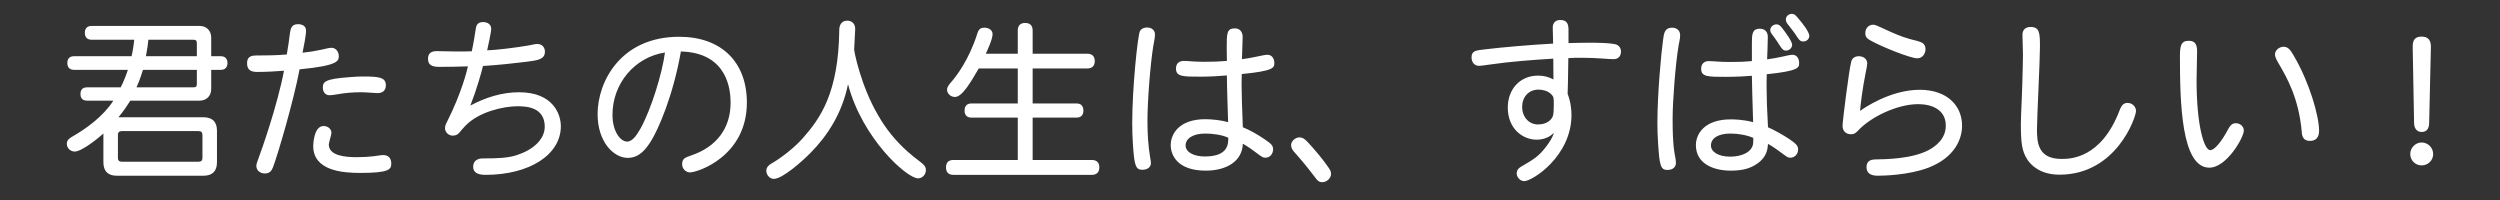 <?xml version="1.0" encoding="UTF-8" standalone="no"?><!DOCTYPE svg PUBLIC "-//W3C//DTD SVG 1.1//EN" "http://www.w3.org/Graphics/SVG/1.1/DTD/svg11.dtd"><svg width="100%" height="100%" viewBox="0 0 500 40" version="1.1" xmlns="http://www.w3.org/2000/svg" xmlns:xlink="http://www.w3.org/1999/xlink" xml:space="preserve" xmlns:serif="http://www.serif.com/" style="fill-rule:evenodd;clip-rule:evenodd;stroke-linejoin:round;stroke-miterlimit:2;"><rect x="0" y="0" width="500" height="40" fill="#333333" stroke="none"/><path id="Txt" d="M259.87,27.48c-0.77,0 -1.645,0.735 -1.645,1.505c0,0.42 0.105,0.805 0.49,1.26c0.245,0.245 2.275,2.625 2.345,2.73c0.63,0.735 1.54,1.995 2.135,2.73c0.245,0.35 0.595,0.735 1.26,0.735c0.91,0 1.75,-0.805 1.75,-1.645c-0,-0.49 -0.105,-0.7 -0.56,-1.365c-0.98,-1.435 -2.625,-3.43 -4.13,-5.04c-0.49,-0.49 -0.91,-0.91 -1.645,-0.91Zm53.83,-21.385c-0,-1.015 -0.105,-2.1 -1.645,-2.1c-1.015,0 -1.505,0.665 -1.505,1.47c-0,0.91 0.07,2.135 0.07,3.255c-4.55,0.245 -10.185,0.735 -13.65,1.155c-1.89,0.21 -2.66,0.315 -2.66,1.61c-0,0.945 0.56,1.68 1.47,1.68c0.525,0 1.26,-0.14 2.1,-0.245c4.375,-0.63 8.75,-0.945 12.775,-1.19c-0,1.4 0.035,2.87 0.035,4.165c-0.91,-0.49 -1.855,-0.77 -3.08,-0.77c-3.675,0 -6.055,2.8 -6.055,6.37c-0,4.34 3.08,6.44 5.74,6.44c1.4,0 2.59,-0.455 3.465,-1.365c-0.21,0.875 -0.84,1.82 -1.435,2.625c-1.575,2.1 -2.52,2.625 -5.145,4.165c-0.42,0.245 -0.84,0.63 -0.84,1.33c-0,0.805 0.735,1.54 1.505,1.54c1.61,0 9.45,-4.97 9.45,-13.23c-0,-1.015 -0.14,-2.59 -0.77,-4.235c0.07,-1.925 0.07,-2.45 0.14,-7.14c0.77,-0.07 1.645,-0.07 2.8,-0.07c1.33,0 2.66,0.07 3.815,0.14c1.015,0.07 1.785,0.14 2.415,0.14c0.98,0 1.505,-0.63 1.505,-1.54c-0,-0.56 -0.28,-1.05 -0.735,-1.295c-0.77,-0.455 -4.76,-0.455 -5.425,-0.455c-1.435,0 -2.52,0.035 -4.34,0.07l-0,-2.52Zm-144.095,10.745c2.87,10.92 11.795,18.83 14,18.83c0.875,0 1.575,-0.77 1.575,-1.645c-0,-0.7 -0.385,-1.085 -0.98,-1.54c-1.19,-0.91 -1.995,-1.54 -2.765,-2.24c-2.17,-1.96 -4.235,-4.375 -5.88,-7.315c-3.36,-5.74 -4.725,-12.565 -4.725,-13.055c-0,-0.595 0.21,-3.465 0.21,-4.095c-0,-0.98 -0.595,-1.645 -1.61,-1.645c-1.05,0 -1.575,0.805 -1.575,1.82c-0.14,12.635 -3.815,17.745 -7.28,21.665c-1.82,2.065 -4.55,4.095 -6.265,5.075c-0.595,0.315 -1.05,0.805 -1.05,1.47c-0,0.84 0.7,1.61 1.505,1.61c1.75,0 5.74,-3.57 7.35,-5.215c3.36,-3.395 6.3,-7.875 7.49,-13.72Zm-129.675,3.29c1.365,0 2.31,-0.945 2.31,-2.31l-0,-3.85l1.89,0c0.945,0 1.365,-0.56 1.365,-1.365c-0,-0.805 -0.42,-1.365 -1.365,-1.365l-1.89,0l-0,-3.745c-0,-1.365 -0.945,-2.31 -2.31,-2.31l-21.595,0c-0.945,0 -1.365,0.56 -1.365,1.365c-0,0.84 0.42,1.4 1.365,1.4l8.505,0c-0.035,0.63 -0.28,2.31 -0.525,3.29l-11.48,0c-0.98,0 -1.365,0.56 -1.365,1.365c-0,0.805 0.385,1.365 1.365,1.365l10.745,0c-0.35,1.05 -0.875,2.415 -1.435,3.5l-6.72,0c-0.945,0 -1.33,0.525 -1.33,1.33c-0,0.805 0.385,1.33 1.33,1.33l5.25,0c-2.03,3.15 -5.425,5.6 -8.19,7.175c-0.7,0.42 -1.12,0.735 -1.12,1.47c-0,0.875 0.77,1.54 1.575,1.54c1.435,0 4.865,-2.8 5.74,-3.605l-0,5.74c-0,1.785 0.91,2.695 2.66,2.695l17.36,0c1.785,0 2.695,-0.91 2.695,-2.695l-0,-6.3c-0,-1.785 -0.91,-2.695 -2.695,-2.695l-17.01,0c1.05,-1.26 1.855,-2.485 2.38,-3.325l13.86,0Zm332.08,2.065c0.07,-1.015 0.455,-4.375 1.155,-7.805c0.14,-0.63 0.28,-1.4 0.28,-1.715c-0,-0.84 -0.7,-1.435 -1.715,-1.435c-0.525,0 -1.26,0.245 -1.47,1.05c-0.455,1.61 -1.75,11.97 -1.75,12.88c-0,1.015 0.665,1.68 1.68,1.68c0.595,0 0.84,-0.14 1.4,-0.7c2.45,-2.695 7.805,-5.32 12.04,-5.32c2.625,0 5.53,1.015 5.53,4.305c-0,2.625 -2.03,4.13 -3.395,4.865c-3.36,1.785 -8.505,1.855 -10.78,1.89c-1.12,0.035 -1.68,0.525 -1.68,1.54c-0,1.155 0.77,1.715 2.24,1.715c1.12,0 6.195,-0.105 10.15,-1.61c5.32,-2.065 6.72,-5.775 6.72,-8.4c-0,-3.955 -2.94,-7.175 -8.47,-7.175c-5.95,-0 -11.34,3.78 -11.935,4.235Zm-165.48,-16.1c-0,-1.05 -0.595,-1.505 -1.505,-1.505c-0.875,-0 -1.47,0.455 -1.47,1.505l-0,4.655l-6.405,-0c0.21,-0.42 1.365,-2.87 1.365,-3.92c-0,-0.735 -0.665,-1.295 -1.645,-1.295c-0.63,-0 -1.12,0.21 -1.4,1.155c-1.68,5.355 -4.34,8.715 -5.145,9.625c-0.525,0.63 -0.91,1.05 -0.91,1.645c-0,0.77 0.735,1.435 1.575,1.435c1.47,-0 3.185,-3.01 4.76,-5.705l7.805,-0l-0,7l-9.24,-0c-0.98,-0 -1.4,0.56 -1.4,1.435c-0,0.84 0.42,1.4 1.4,1.4l9.24,-0l-0,8.47l-12.88,-0c-1.05,-0 -1.47,0.595 -1.47,1.47c-0,0.91 0.42,1.505 1.47,1.505l27.685,-0c1.05,-0 1.505,-0.595 1.505,-1.505c-0,-0.875 -0.455,-1.47 -1.505,-1.47l-11.83,-0l-0,-8.47l8.75,-0c0.98,-0 1.4,-0.56 1.4,-1.4c-0,-0.875 -0.42,-1.435 -1.4,-1.435l-8.75,-0l-0,-7l10.955,-0c1.015,-0 1.47,-0.595 1.47,-1.47c-0,-0.875 -0.455,-1.47 -1.47,-1.47l-10.955,-0l-0,-4.655Zm-109.095,3.955c0.175,-0.84 0.805,-3.57 0.805,-4.305c-0,-0.805 -0.665,-1.33 -1.61,-1.33c-0.98,-0 -1.365,0.49 -1.47,1.33c-0.21,1.295 -0.42,2.765 -0.805,4.515c-0.7,0.035 -2.1,0.035 -3.185,0.035c-1.4,-0 -2.73,-0.07 -3.815,-0.07c-1.19,-0 -1.75,0.49 -1.75,1.54c-0,1.225 0.77,1.61 2.24,1.61c1.715,-0 4.025,-0.035 5.74,-0.105c-0.175,0.875 -1.33,5.425 -4.095,10.92c-0.315,0.56 -0.49,1.05 -0.49,1.435c-0,0.735 0.63,1.505 1.575,1.505c0.63,-0 1.015,-0.28 1.295,-0.595c0.385,-0.49 0.77,-0.91 1.19,-1.365c2.73,-2.835 7.665,-3.92 10.465,-3.92c1.89,-0 5.425,0.245 5.425,4.095c-0,2.59 -2.415,4.655 -5.565,5.67c-1.925,0.63 -4.095,0.665 -6.755,0.665c-1.365,-0 -1.995,0.665 -1.995,1.68c-0,1.015 0.735,1.61 2.45,1.61c8.82,-0 15.085,-4.025 15.085,-9.73c-0,-2.31 -1.47,-6.79 -8.365,-6.79c-3.43,-0 -6.72,1.05 -9.73,2.66c1.225,-3.115 2.24,-6.685 2.52,-7.91c3.185,-0.21 6.125,-0.525 8.645,-0.84c2.24,-0.28 3.745,-0.455 3.745,-2.03c-0,-0.84 -0.56,-1.54 -1.54,-1.54c-0.35,-0 -0.875,0.14 -1.82,0.315c-2.415,0.42 -6.65,0.945 -8.19,0.945Zm308.7,-4.655c-1.015,-0 -1.645,0.525 -1.645,1.61c-0,1.085 0.105,2.415 0.105,3.92c-0,0.21 -0.07,4.9 -0.245,8.96c-0.105,2.66 -0.175,3.78 -0.175,4.865c-0,3.71 0.175,5.495 1.33,7.21c0.63,0.945 2.415,2.975 6.405,2.975c11.375,-0 15.295,-11.515 15.295,-12.74c-0,-0.805 -0.7,-1.61 -1.68,-1.61c-0.7,-0 -1.155,0.315 -1.575,1.4c-3.71,9.8 -9.975,9.8 -11.655,9.8c-4.62,-0 -4.9,-3.15 -4.9,-5.88c-0,-2.345 0.595,-13.79 0.595,-16.415c-0,-2.765 -0,-4.095 -1.855,-4.095Zm-345.625,5.145c0.21,-1.085 0.7,-3.395 0.7,-4.41c-0,-0.84 -0.63,-1.295 -1.61,-1.295c-1.26,-0 -1.47,0.84 -1.61,1.785c-0.14,1.19 -0.385,2.905 -0.63,4.27c-1.54,0.175 -4.55,0.21 -6.16,0.21c-1.19,-0 -1.785,0.42 -1.785,1.54c-0,1.225 0.63,1.75 1.995,1.75c2.065,-0 3.955,-0.14 5.39,-0.245c-1.33,6.965 -4.48,15.89 -5.18,17.745c-0.175,0.455 -0.35,0.945 -0.35,1.295c-0,0.91 0.77,1.505 1.715,1.505c0.945,-0 1.33,-0.525 1.61,-1.225c0.98,-2.555 4.165,-13.44 5.32,-19.6c7.805,-0.735 7.84,-1.715 7.84,-2.66c-0,-0.91 -0.63,-1.645 -1.435,-1.645c-0.665,-0 -1.26,0.245 -2.24,0.42c-1.12,0.245 -2.415,0.455 -3.57,0.56Zm4.2,14.665c-2.03,-0 -2.065,3.99 -2.065,3.99c-0,4.97 5.915,5.39 9.38,5.39c5.915,-0 6.23,-0.735 6.23,-1.89c-0,-0.945 -0.49,-1.68 -1.61,-1.68c-0.595,-0 -1.225,0.175 -2.03,0.245c-1.05,0.105 -1.925,0.175 -3.255,0.175c-2.345,-0 -5.6,-0.28 -5.6,-2.555c-0,-0.315 0.525,-1.925 0.525,-2.31c-0,-0.805 -0.735,-1.365 -1.575,-1.365Zm71.47,-14.91c9.415,0.245 9.94,7.805 9.94,10.255c-0,5.145 -2.87,8.855 -7.875,10.535c-1.19,0.42 -1.82,0.595 -1.82,1.785c-0,0.875 0.735,1.61 1.575,1.61c1.575,-0 11.375,-3.255 11.375,-13.965c-0,-8.12 -5.11,-13.16 -13.545,-13.16c-11.725,-0 -16.31,9.03 -16.31,15.47c-0,5.6 3.255,8.75 6.02,8.75c2.38,-0 3.675,-1.82 4.62,-3.29c1.505,-2.38 4.48,-9.17 6.02,-17.99Zm214.2,1.925c-1.61,0.14 -2.205,0.175 -4.445,0.175c-2.1,-0 -3.185,-0.175 -4.235,-0.175c-0.875,-0 -1.47,0.595 -1.47,1.505c-0,1.645 1.33,1.645 4.9,1.645c2.1,-0 4.585,-0.14 5.25,-0.21c0.035,2.31 0.07,3.64 0.245,9.275c-2.03,-0.56 -4.095,-0.56 -4.48,-0.56c-5.32,-0 -6.965,2.975 -6.965,5.145c-0,3.64 3.36,5.11 7,5.11c2.345,-0 3.885,-0.455 5.215,-1.365c2.065,-1.4 2.135,-3.115 2.205,-3.99c0.875,0.49 1.96,1.225 2.73,1.82c1.12,0.84 1.26,0.945 1.75,0.945c0.805,-0 1.54,-0.665 1.54,-1.645c-0,-0.7 -0.315,-1.085 -1.68,-2.03c-1.365,-0.91 -3.01,-1.82 -4.34,-2.415c-0.035,-1.085 -0.175,-3.535 -0.21,-4.445c-0.035,-0.945 -0.07,-2.66 -0.07,-3.535c-0,-0.665 -0,-1.96 0.035,-2.625c6.475,-0.665 6.475,-1.33 6.475,-2.275c-0,-0.91 -0.525,-1.61 -1.295,-1.61c-0.63,-0 -1.435,0.245 -2.135,0.385c-0.98,0.21 -1.785,0.35 -2.975,0.525c0.035,-0.665 0.14,-3.78 0.14,-4.515c-0,-0.98 -0.595,-1.61 -1.575,-1.61c-1.61,-0 -1.61,1.19 -1.61,3.01l-0,3.465Zm-101.99,-0.385c0.035,-0.7 0.14,-4.165 0.14,-4.445c-0,-1.05 -0.595,-1.715 -1.54,-1.715c-1.645,-0 -1.645,0.98 -1.645,3.92c-0,0.385 0.035,2.205 0.035,2.59c-1.645,0.14 -2.765,0.175 -4.55,0.175c-2.03,-0 -3.15,-0.175 -4.095,-0.175c-0.98,-0 -1.54,0.595 -1.54,1.505c-0,1.645 1.33,1.645 5.005,1.645c1.89,-0 3.85,-0.14 5.18,-0.245c-0,2.24 0.175,6.965 0.245,9.345c-1.295,-0.385 -3.255,-0.595 -4.55,-0.595c-5.355,-0 -6.93,3.045 -6.93,5.18c-0,1.995 1.33,5.11 7,5.11c4.13,-0 7.315,-1.855 7.42,-5.39c0.84,0.455 2.24,1.435 2.8,1.89c1.015,0.77 1.225,0.91 1.75,0.91c0.84,-0 1.505,-0.735 1.505,-1.68c-0,-0.7 -0.315,-1.085 -1.68,-1.995c-1.505,-1.015 -2.975,-1.855 -4.375,-2.415c-0.14,-3.955 -0.245,-6.405 -0.245,-8.33c-0,-0.525 -0,-1.75 0.035,-2.31c6.51,-0.63 6.51,-1.295 6.51,-2.24c-0,-1.015 -0.63,-1.61 -1.33,-1.61c-0.49,-0 -0.91,0.105 -1.61,0.245c-0.665,0.14 -2.31,0.49 -3.535,0.63Zm86.03,-6.3c-1.47,-0 -1.645,1.085 -1.82,2.555c-0.35,2.38 -1.12,10.745 -1.12,16.52c-0,1.19 0.035,2.52 0.14,4.06c0.28,4.48 0.525,5.32 1.855,5.32c0.875,-0 1.715,-0.385 1.715,-1.47c-0,-0.665 -0.315,-1.75 -0.455,-3.115c-0.14,-1.68 -0.21,-2.905 -0.21,-5.635c-0,-3.605 0.56,-10.85 1.19,-14.63c0.175,-0.875 0.315,-1.505 0.315,-2.135c-0,-0.875 -0.665,-1.47 -1.61,-1.47Zm-105,-0.035c-0.63,-0 -1.19,0.245 -1.435,0.735c-0.455,0.91 -1.54,11.41 -1.54,18.34c-0,1.4 0.035,2.8 0.14,4.305c0.28,4.27 0.56,5.075 1.89,5.075c1.015,-0 1.715,-0.525 1.715,-1.365c-0,-0.28 -0.105,-0.77 -0.175,-1.19c-0.385,-2.345 -0.525,-4.76 -0.525,-7.14c-0,-4.025 0.56,-11.235 1.155,-14.98c0.14,-0.84 0.35,-1.68 0.35,-2.38c-0,-0.84 -0.63,-1.4 -1.575,-1.4Zm208.355,2.66c-1.54,-0 -1.785,0.91 -1.785,3.15c-0,9.03 0.245,22.225 5.88,22.225c3.465,-0 6.895,-6.055 6.895,-7.42c-0,-0.84 -0.735,-1.47 -1.61,-1.47c-0.56,-0 -1.015,0.245 -1.54,1.225c-1.33,2.52 -2.73,4.165 -3.57,4.165c-1.225,-0 -2.73,-4.935 -2.73,-13.93c0,-0.84 0.105,-4.935 0.105,-5.88c0,-1.47 -0.525,-2.065 -1.645,-2.065Zm46.55,20.335c-1.225,-0 -2.275,1.05 -2.275,2.31c-0,1.26 1.015,2.275 2.275,2.275c1.295,-0 2.31,-1.015 2.31,-2.275c-0,-1.26 -1.05,-2.31 -2.31,-2.31Zm-444.605,-2.275c0.525,-0 0.77,0.245 0.77,0.77l-0,4.585c-0,0.525 -0.245,0.77 -0.77,0.77l-15.365,-0c-0.525,-0 -0.77,-0.245 -0.77,-0.77l-0,-4.585c-0,-0.525 0.245,-0.77 0.77,-0.77l15.365,-0Zm310.94,1.365c0,0.21 0,0.805 -0.035,1.155c-0.245,1.68 -2.24,2.59 -4.585,2.59c-2.275,-0 -3.85,-0.91 -3.85,-2.24c0,-1.47 1.505,-2.38 3.885,-2.38c1.54,-0 3.36,0.315 4.585,0.875Zm-105,-0.035c0,1.225 0,3.745 -4.69,3.745c-2.24,-0 -3.85,-0.875 -3.85,-2.205c0,-1.4 1.505,-2.38 3.92,-2.38c1.365,-0 3.29,0.21 4.62,0.84Zm-112.665,-17.045c-0.56,4.235 -2.765,11.34 -4.865,15.155c-0.7,1.19 -1.54,2.66 -2.73,2.66c-1.225,-0 -2.905,-1.89 -2.905,-5.355c0,-6.265 4.445,-11.55 10.5,-12.46Zm322,0.385c0,0.42 0.245,0.98 0.7,1.75c1.645,2.8 4.06,6.965 4.655,13.72c0.035,0.805 0.28,1.82 1.61,1.82c1.82,-0 1.855,-1.54 1.855,-2.065c0,-2.905 -1.925,-9.625 -5.005,-14.875c-0.49,-0.805 -0.98,-1.89 -2.065,-1.89c-0.91,-0 -1.75,0.7 -1.75,1.54Zm27.825,13.79c0.035,1.05 0.595,1.715 1.505,1.715c0.98,-0 1.47,-0.63 1.505,-1.715l0.35,-15.26c0.035,-1.33 -0.525,-2.1 -1.855,-2.1c-1.26,-0 -1.82,0.63 -1.785,2.1l0.28,15.26Zm-175.105,-6.755c0.735,-0 1.785,0.21 2.485,0.875c0.56,0.56 0.56,0.7 0.56,2.205c0,0.945 -0.035,1.82 -0.21,2.275c-0.28,0.7 -1.19,1.61 -2.94,1.61c-1.925,-0 -3.185,-1.61 -3.185,-3.465c0,-1.995 1.26,-3.5 3.29,-3.5Zm-230.545,-0.875c0,-1.575 -1.33,-1.75 -4.62,-1.75c-0.595,-0 -1.715,0.035 -2.73,0.14c-4.9,0.35 -5.25,0.945 -5.25,2.1c0,0.91 0.56,1.505 1.295,1.505c0.525,-0 1.05,-0.105 1.54,-0.175c1.505,-0.28 3.15,-0.42 4.795,-0.42c1.225,-0 2.695,0.175 3.29,0.175c1.225,-0 1.68,-0.7 1.68,-1.575Zm-37.8,-3.08l0,2.8c0,0.525 -0.175,0.7 -0.7,0.7l-11.375,-0c0.7,-1.54 1.085,-2.8 1.295,-3.5l10.78,-0Zm335.265,-9.03c-0.945,-0 -1.575,0.77 -1.575,1.68c0,0.735 0.315,1.12 1.225,1.575c2.135,1.19 7.805,3.465 9.17,3.465c1.015,-0 1.645,-0.875 1.645,-1.855c0,-0.56 -0.245,-1.085 -0.84,-1.33c-0.525,-0.245 -1.33,-0.42 -2.275,-0.665c-1.785,-0.49 -3.36,-1.19 -5.845,-2.345c-0.665,-0.28 -1.085,-0.525 -1.505,-0.525Zm-335.965,3.01c0.525,-0 0.7,0.175 0.7,0.7l0,2.59l-10.185,-0c0.28,-1.4 0.455,-2.73 0.49,-3.29l8.995,-0Zm316.61,-3.08c-0.63,-0 -1.225,0.525 -1.225,1.12c0,0.385 0.07,0.525 0.665,1.295c0.35,0.455 0.98,1.4 1.26,1.855c0.455,0.735 0.735,0.98 1.225,0.98c0.63,-0 1.225,-0.525 1.225,-1.155c0,-0.7 -1.295,-2.45 -2.03,-3.395c-0.455,-0.56 -0.7,-0.7 -1.12,-0.7Zm3.115,-2.1c-0.665,-0 -1.225,0.49 -1.225,1.12c0,0.49 0.21,0.735 0.49,1.085c0.56,0.7 1.365,1.75 1.75,2.38c0.49,0.77 0.77,0.945 1.19,0.945c0.805,-0 1.26,-0.56 1.26,-1.12c0,-0.805 -1.4,-2.59 -2.345,-3.675c-0.42,-0.525 -0.735,-0.735 -1.12,-0.735Z" style="fill:#fff;fill-rule:nonzero;"/></svg>